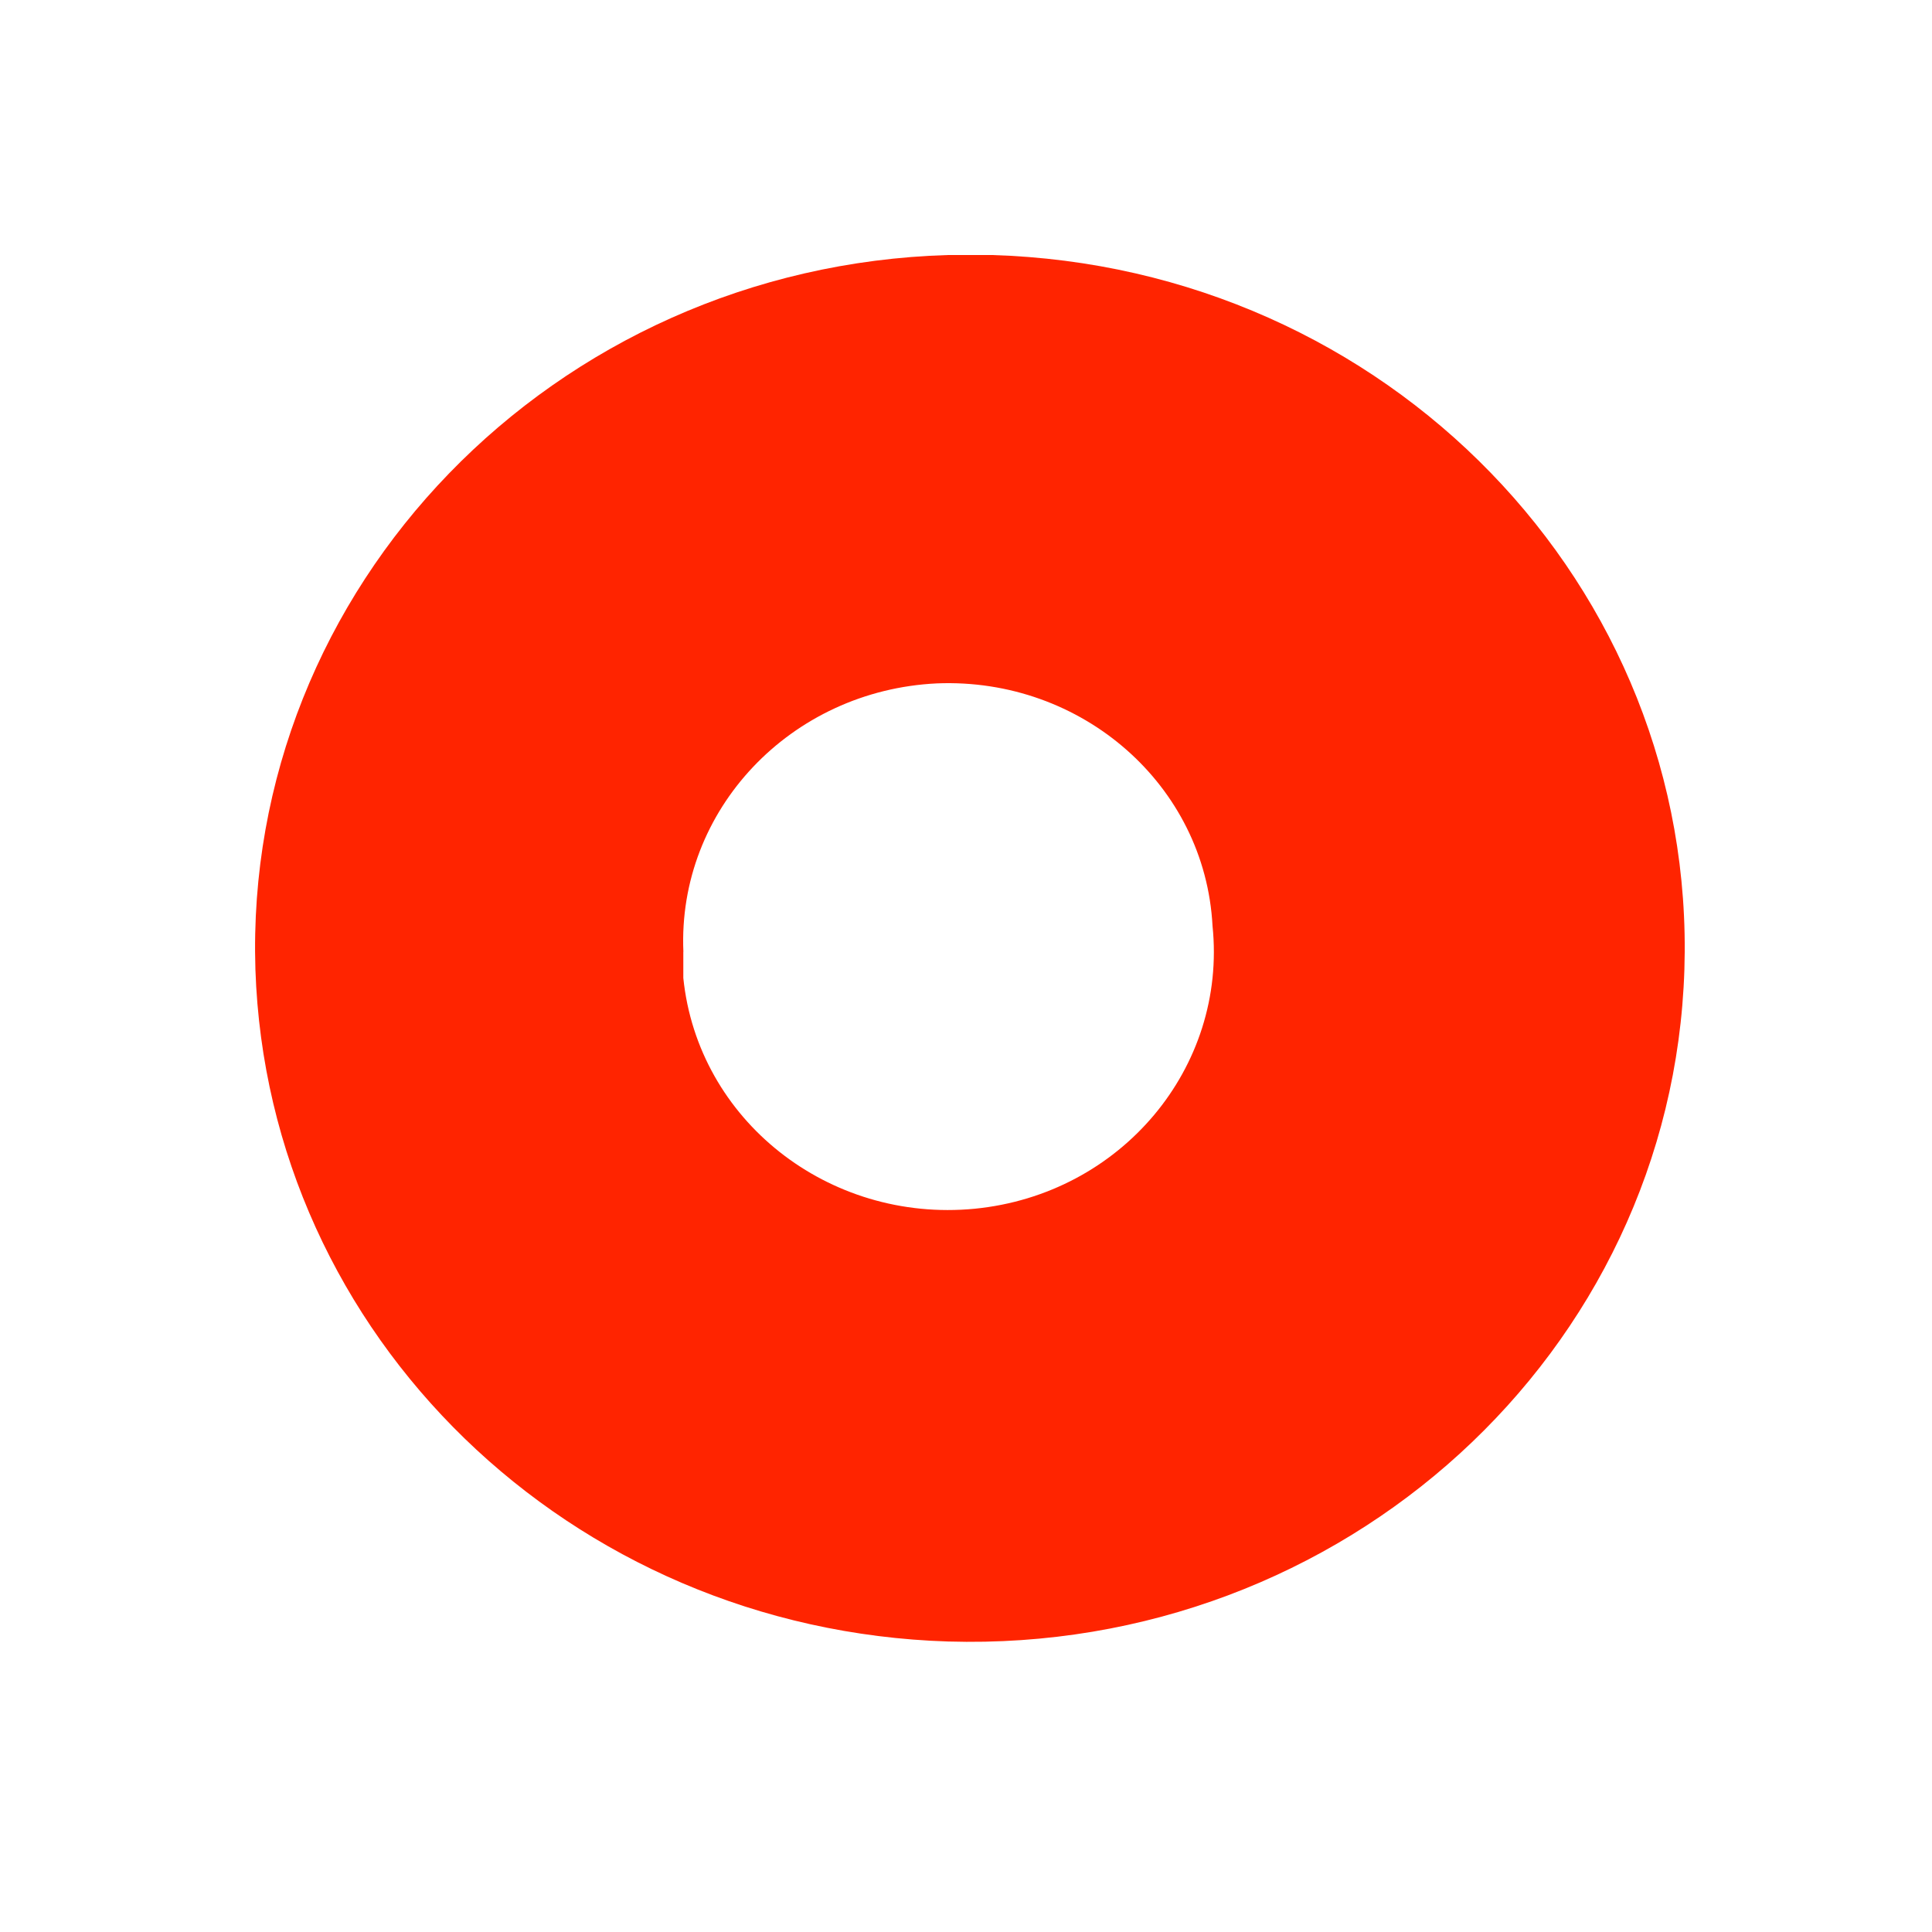 <svg xmlns="http://www.w3.org/2000/svg" xmlns:svg="http://www.w3.org/2000/svg" width="250" height="250" xml:space="preserve"> <style type="text/css">.st0{fill:#FF2400;}</style> <g class="layer">  <title>Layer 1</title>  <g id="svg_1">   <g id="svg_2">    <path class="st0" d="m88.43,123.17c-0.79,-18.36 13.88,-33.84 32.81,-34.74c18.76,-0.76 34.7,13.17 35.66,31.38c1.89,18.36 -11.84,34.74 -30.78,36.6c-18.94,1.83 -35.81,-11.48 -37.7,-29.86l0,-3.38l0,0zm34.24,89.24c51.11,1.52 93.72,-37.36 95.29,-86.96c1.57,-49.6 -38.48,-90.93 -89.62,-92.45c-1.89,0 -3.78,0 -5.67,0c-51.11,1.52 -91.19,43.03 -89.62,92.45c1.6,47.45 40.72,85.41 89.62,86.96z" id="a"></path>   </g>  </g> </g></svg>